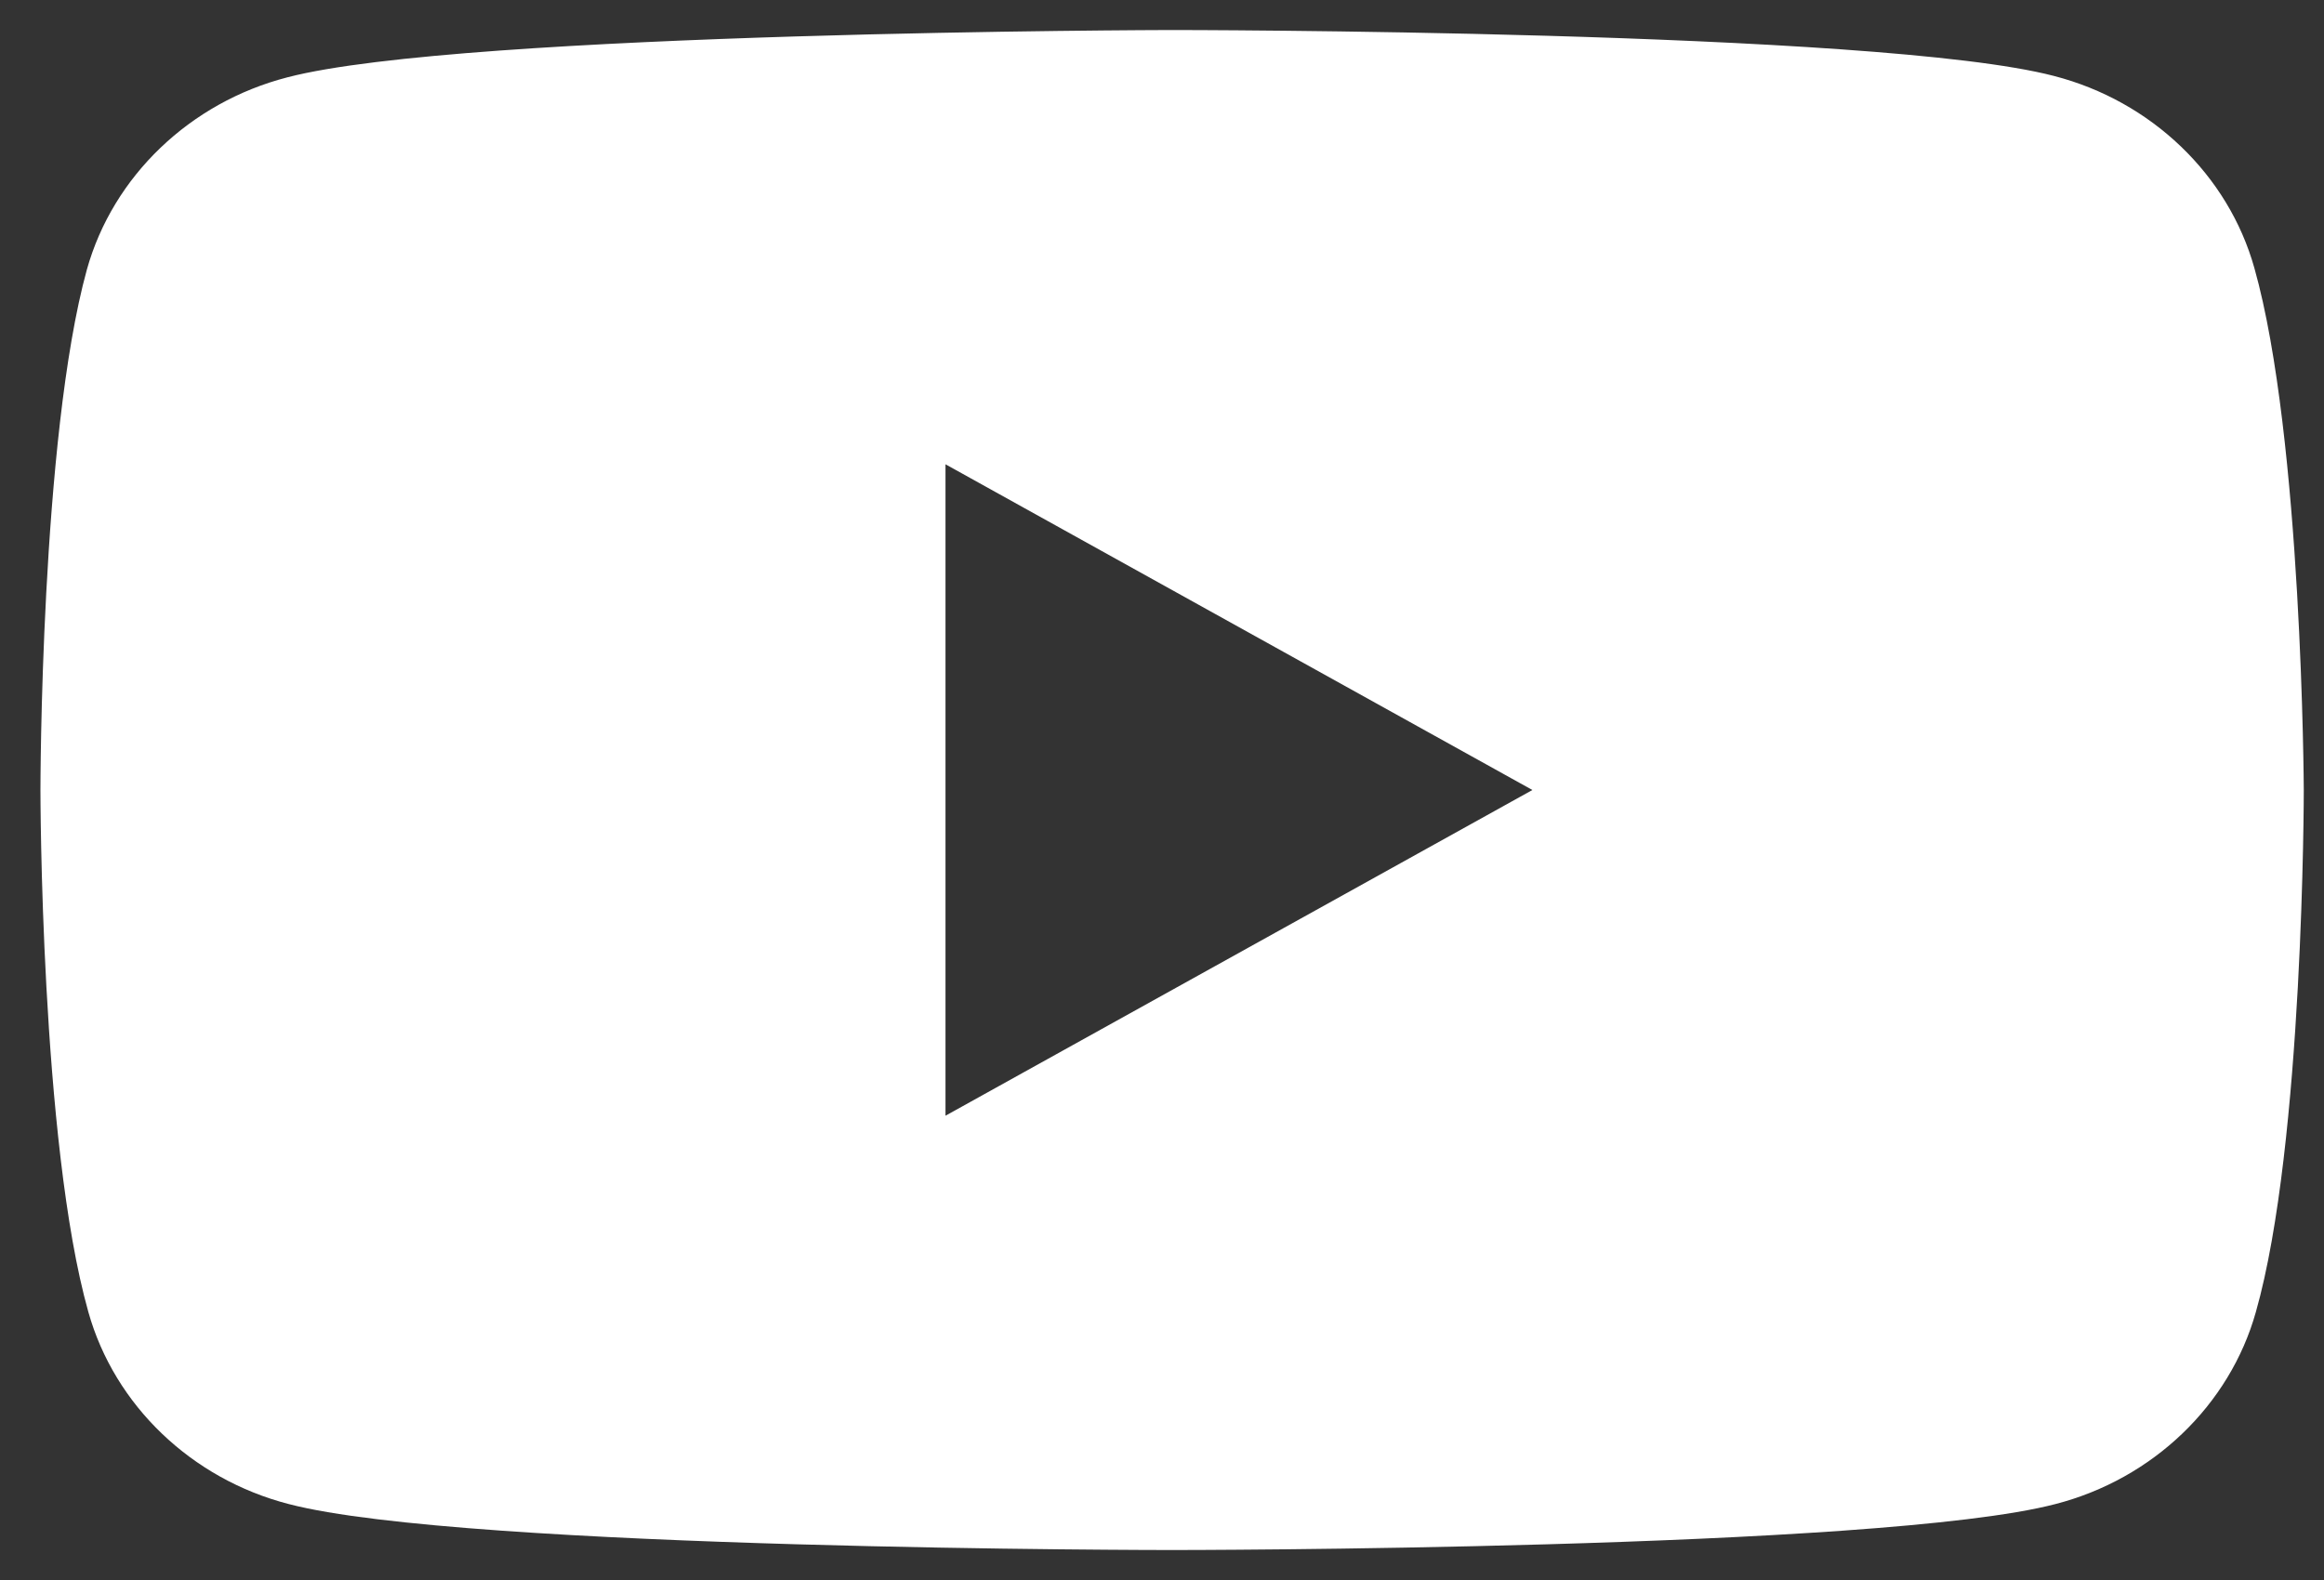 <svg width="50" height="34" viewBox="0 0 50 34" fill="none" xmlns="http://www.w3.org/2000/svg">
<rect x="0" y="0" width="50" height="34" fill="#333333" stroke="none"/>
<path fill-rule="evenodd" clip-rule="evenodd" d="M44.189 1.634C46.283 2.174 47.94 3.761 48.502 5.768C49.534 9.422 49.565 17 49.565 17C49.565 17 49.565 24.608 48.534 28.233C47.971 30.239 46.315 31.827 44.221 32.366C40.439 33.355 25.217 33.355 25.217 33.355C25.217 33.355 9.996 33.355 6.214 32.366C4.12 31.827 2.464 30.239 1.901 28.233C0.87 24.578 0.87 17 0.87 17C0.87 17 0.87 9.422 1.87 5.798C2.432 3.791 4.089 2.204 6.183 1.664C9.965 0.676 25.186 0.646 25.186 0.646C25.186 0.646 40.407 0.646 44.189 1.634ZM32.969 17L20.342 24.009V9.991L32.969 17Z" fill="white"/>
</svg>
